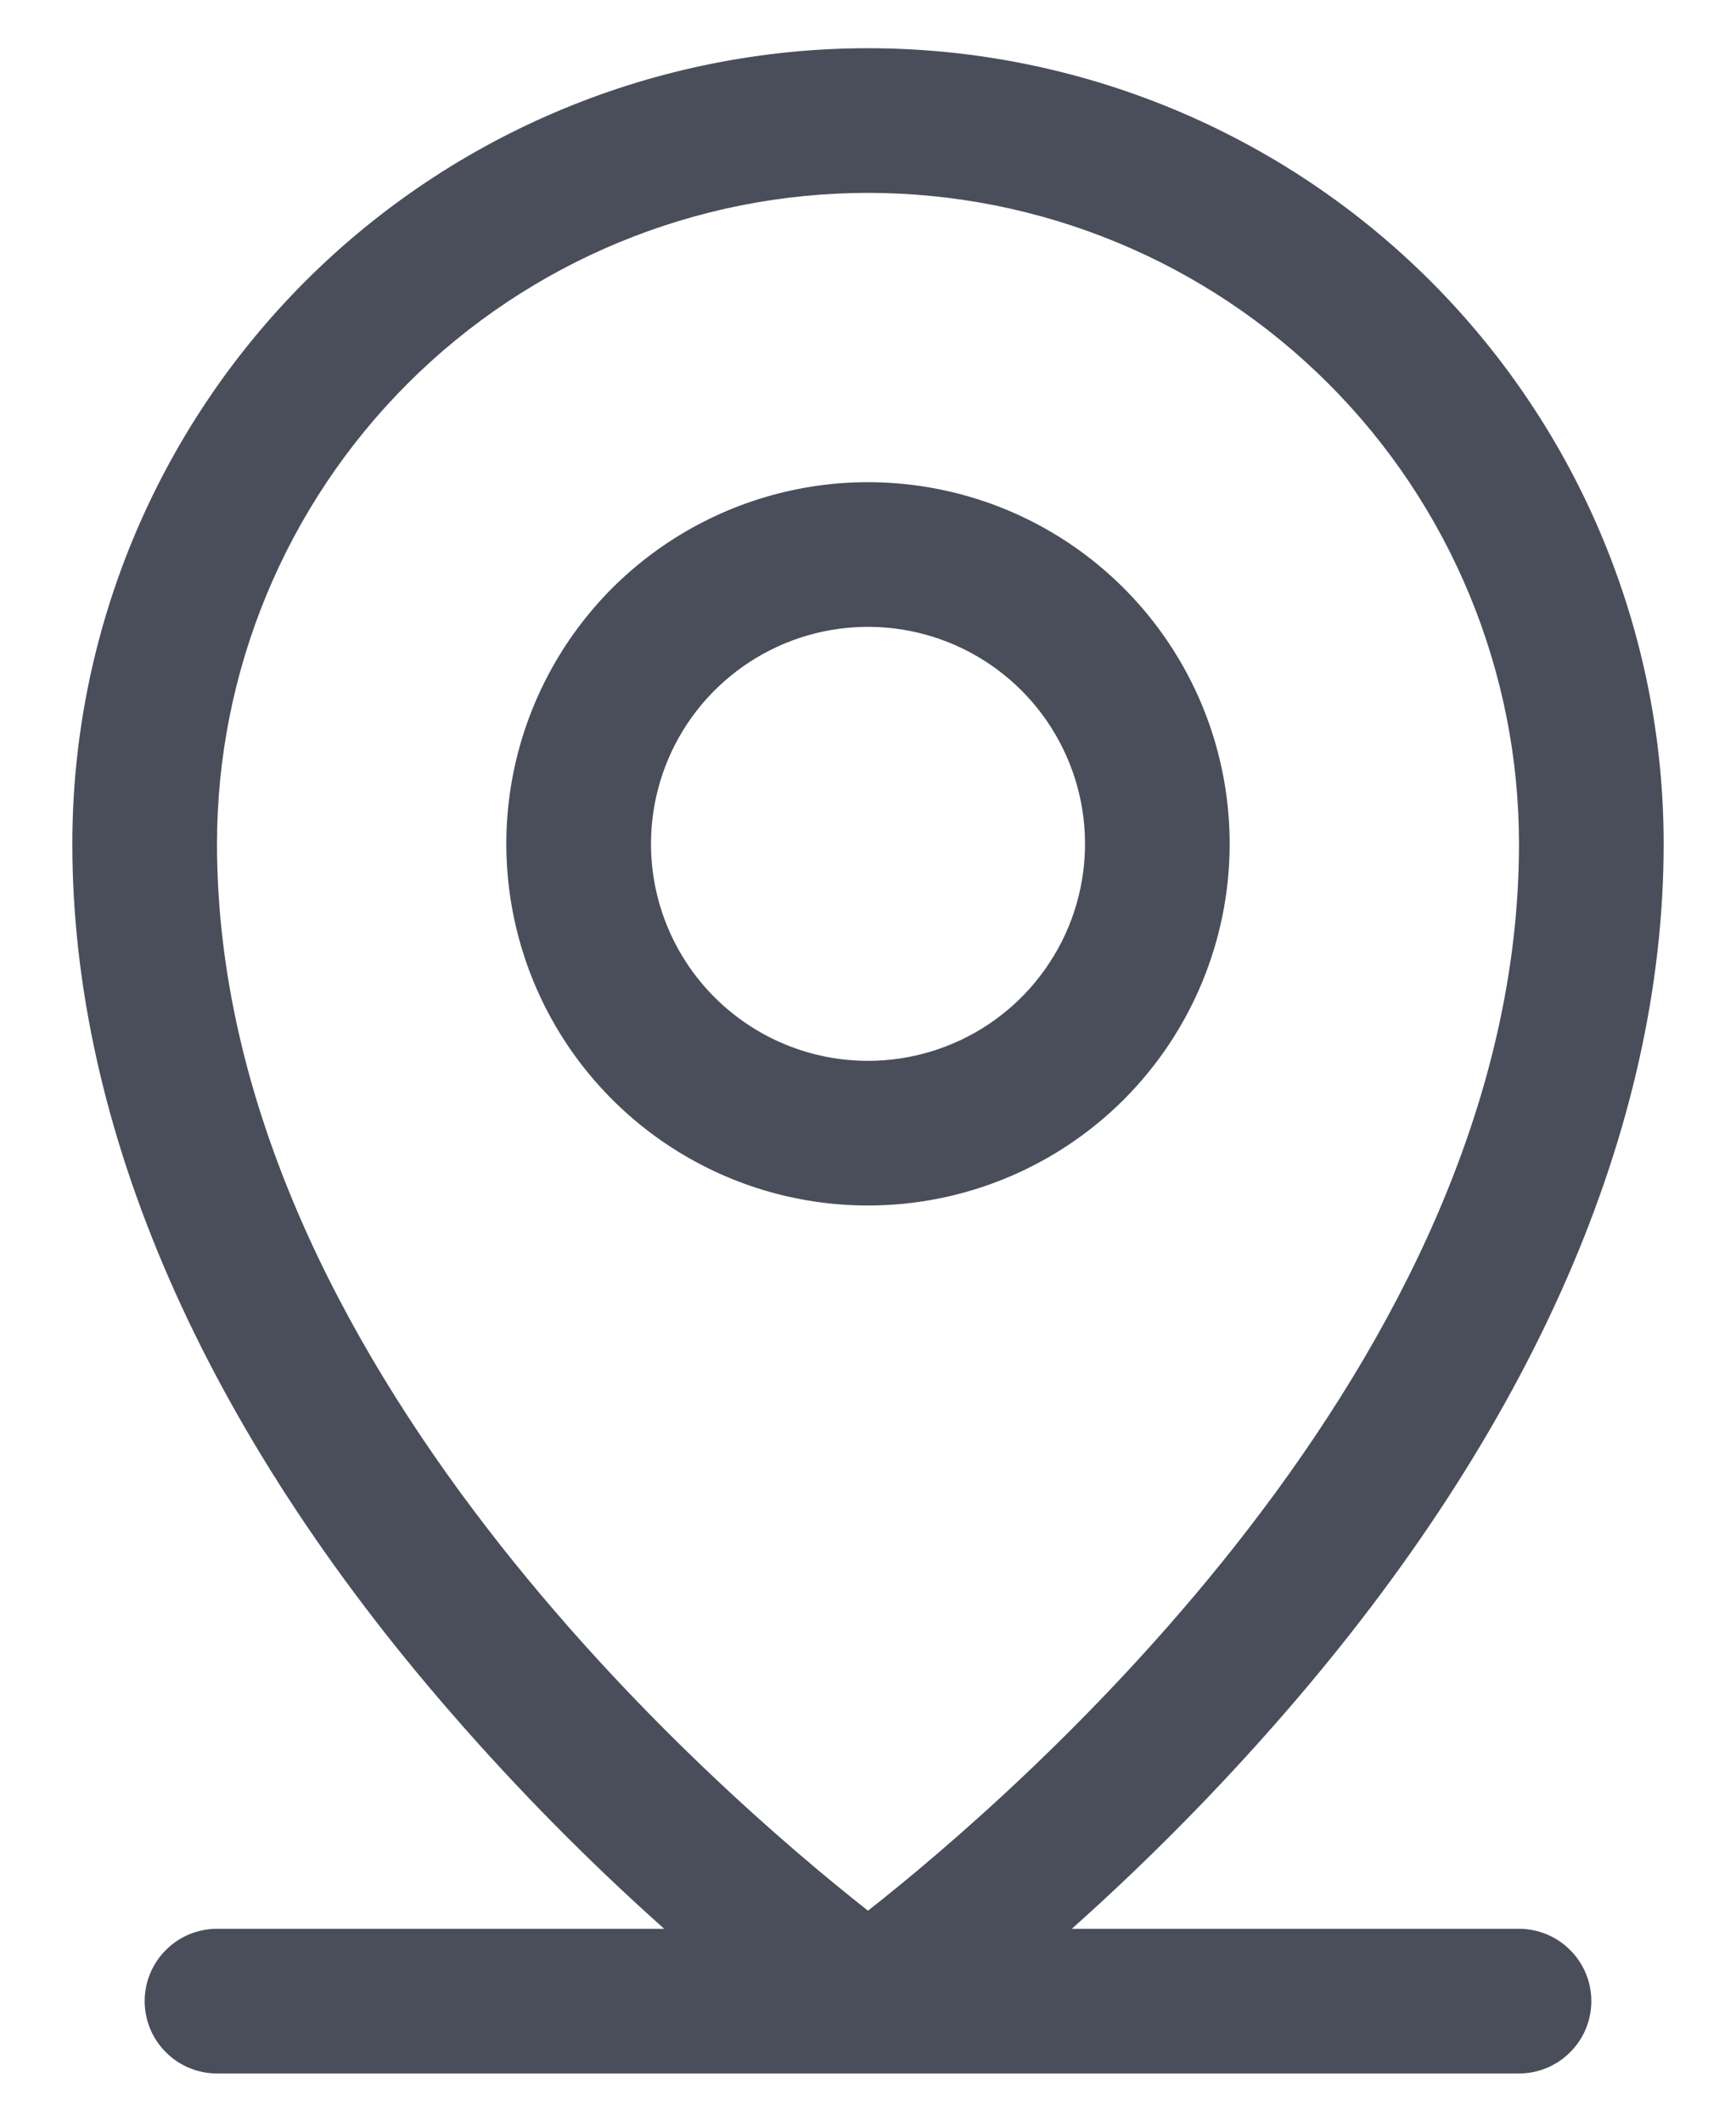 <svg width="18" height="22" viewBox="0 0 18 22" fill="none" xmlns="http://www.w3.org/2000/svg">
<path d="M15.75 20H11.113C11.892 19.305 12.627 18.561 13.312 17.773C15.886 14.814 17.25 11.694 17.25 8.75C17.25 6.562 16.381 4.464 14.834 2.916C13.287 1.369 11.188 0.5 9 0.5C6.812 0.5 4.714 1.369 3.166 2.916C1.619 4.464 0.75 6.562 0.75 8.75C0.75 11.694 2.11 14.814 4.688 17.773C5.373 18.561 6.108 19.305 6.887 20H2.25C2.051 20 1.86 20.079 1.72 20.22C1.579 20.36 1.5 20.551 1.5 20.75C1.5 20.949 1.579 21.14 1.72 21.28C1.86 21.421 2.051 21.5 2.25 21.5H15.75C15.949 21.5 16.14 21.421 16.28 21.28C16.421 21.14 16.5 20.949 16.5 20.75C16.5 20.551 16.421 20.36 16.28 20.22C16.14 20.079 15.949 20 15.75 20ZM2.25 8.75C2.25 6.96 2.961 5.243 4.227 3.977C5.493 2.711 7.21 2 9 2C10.79 2 12.507 2.711 13.773 3.977C15.039 5.243 15.75 6.96 15.75 8.75C15.75 14.115 10.55 18.594 9 19.812C7.45 18.594 2.25 14.115 2.25 8.75ZM12.75 8.75C12.75 8.008 12.53 7.283 12.118 6.667C11.706 6.05 11.12 5.569 10.435 5.285C9.75 5.002 8.996 4.927 8.268 5.072C7.541 5.217 6.873 5.574 6.348 6.098C5.824 6.623 5.467 7.291 5.322 8.018C5.177 8.746 5.252 9.5 5.535 10.185C5.819 10.87 6.3 11.456 6.917 11.868C7.533 12.28 8.258 12.5 9 12.5C9.995 12.5 10.948 12.105 11.652 11.402C12.355 10.698 12.75 9.745 12.75 8.75ZM6.75 8.75C6.75 8.305 6.882 7.87 7.129 7.5C7.376 7.13 7.728 6.842 8.139 6.671C8.55 6.501 9.002 6.456 9.439 6.543C9.875 6.63 10.276 6.844 10.591 7.159C10.906 7.474 11.12 7.875 11.207 8.311C11.294 8.748 11.249 9.2 11.079 9.611C10.908 10.022 10.62 10.374 10.25 10.621C9.88 10.868 9.445 11 9 11C8.403 11 7.831 10.763 7.409 10.341C6.987 9.919 6.75 9.347 6.75 8.75Z" fill="#4A4E5A"/>
</svg>
